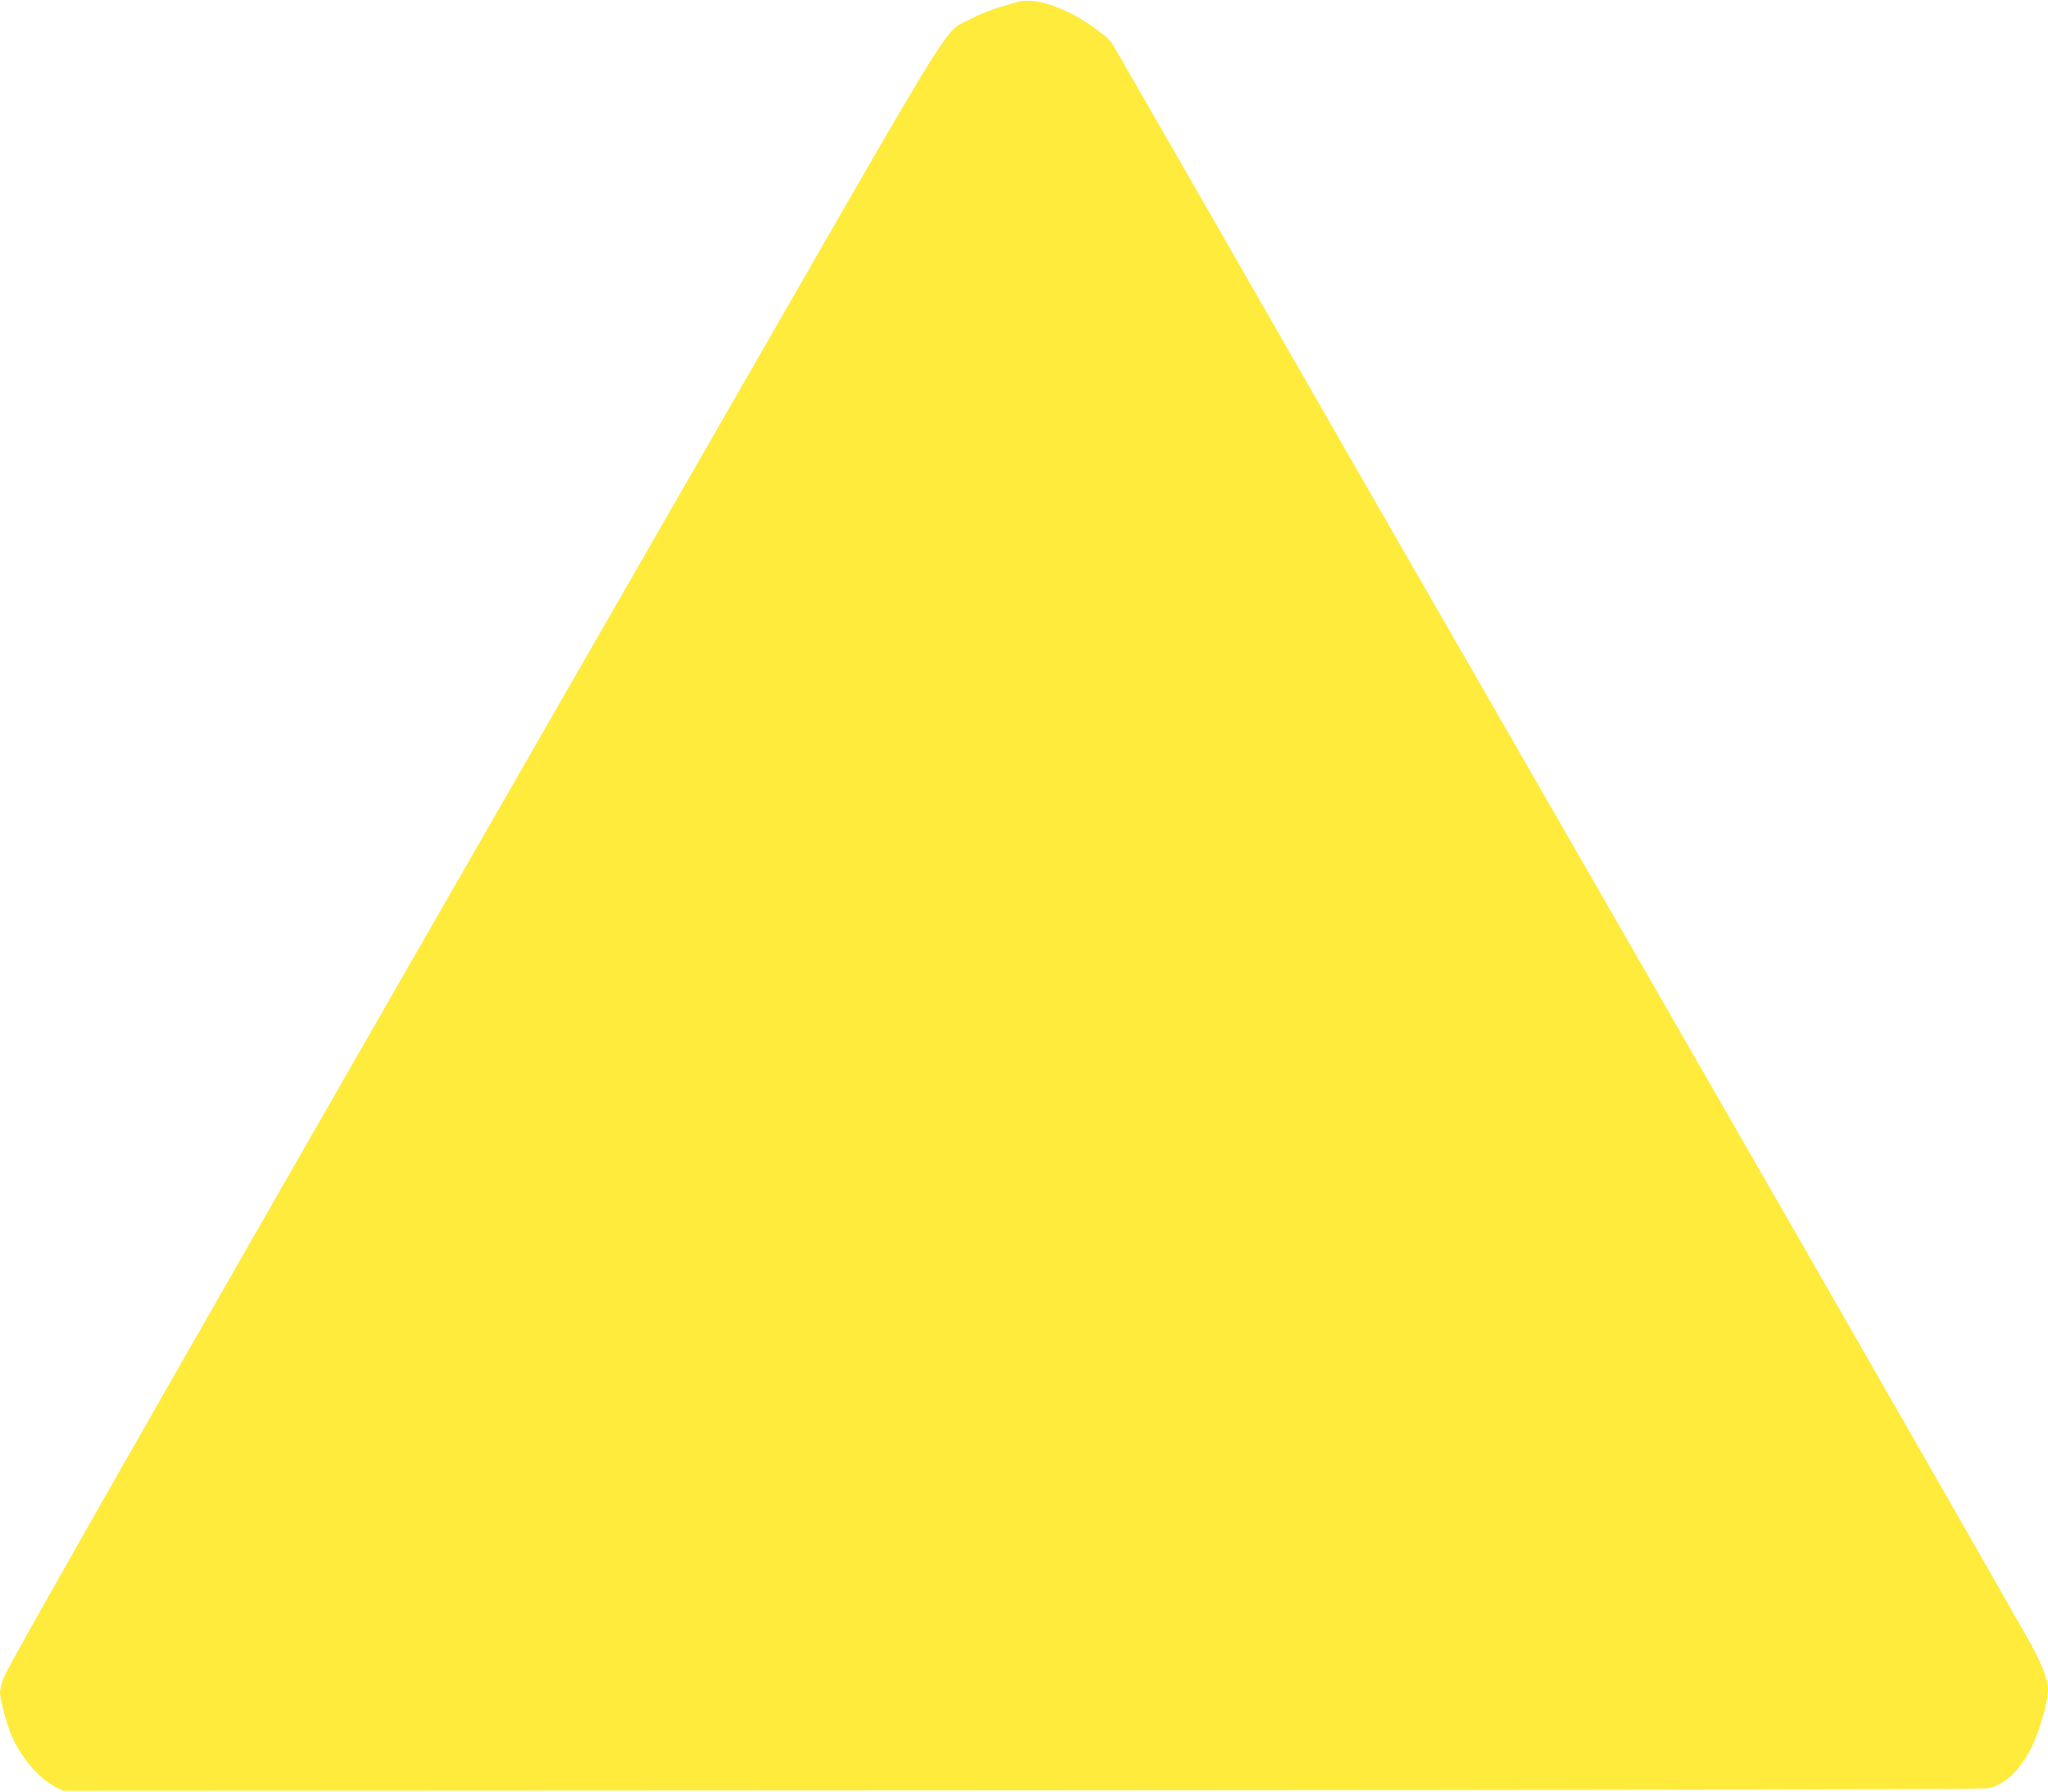 <?xml version="1.0" standalone="no"?>
<!DOCTYPE svg PUBLIC "-//W3C//DTD SVG 20010904//EN"
 "http://www.w3.org/TR/2001/REC-SVG-20010904/DTD/svg10.dtd">
<svg version="1.0" xmlns="http://www.w3.org/2000/svg"
 width="1280pt" height="1120pt" viewBox="0 0 1280 1120"
 preserveAspectRatio="xMidYMid meet">
<g transform="translate(0,1120) scale(0.1,-0.1)"
fill="#ffeb3b" stroke="none">
<path d="M6360 11188 c-19 -5 -73 -21 -120 -35 -47 -14 -125 -46 -173 -71
-173 -91 -49 108 -1463 -2352 -3319 -5775 -4548 -7928 -4581 -8018 -13 -35
-23 -76 -23 -92 0 -43 44 -206 74 -274 61 -137 173 -267 273 -317 l48 -24
5990 3 c3997 2 6007 6 6042 13 99 19 193 107 267 249 49 95 106 291 106 365 0
70 -39 168 -135 337 -556 979 -1712 2994 -4162 7253 -231 402 -671 1169 -978
1705 -307 536 -567 988 -578 1004 -30 42 -169 141 -261 186 -136 66 -252 90
-326 68z"/>
</g>
</svg>
